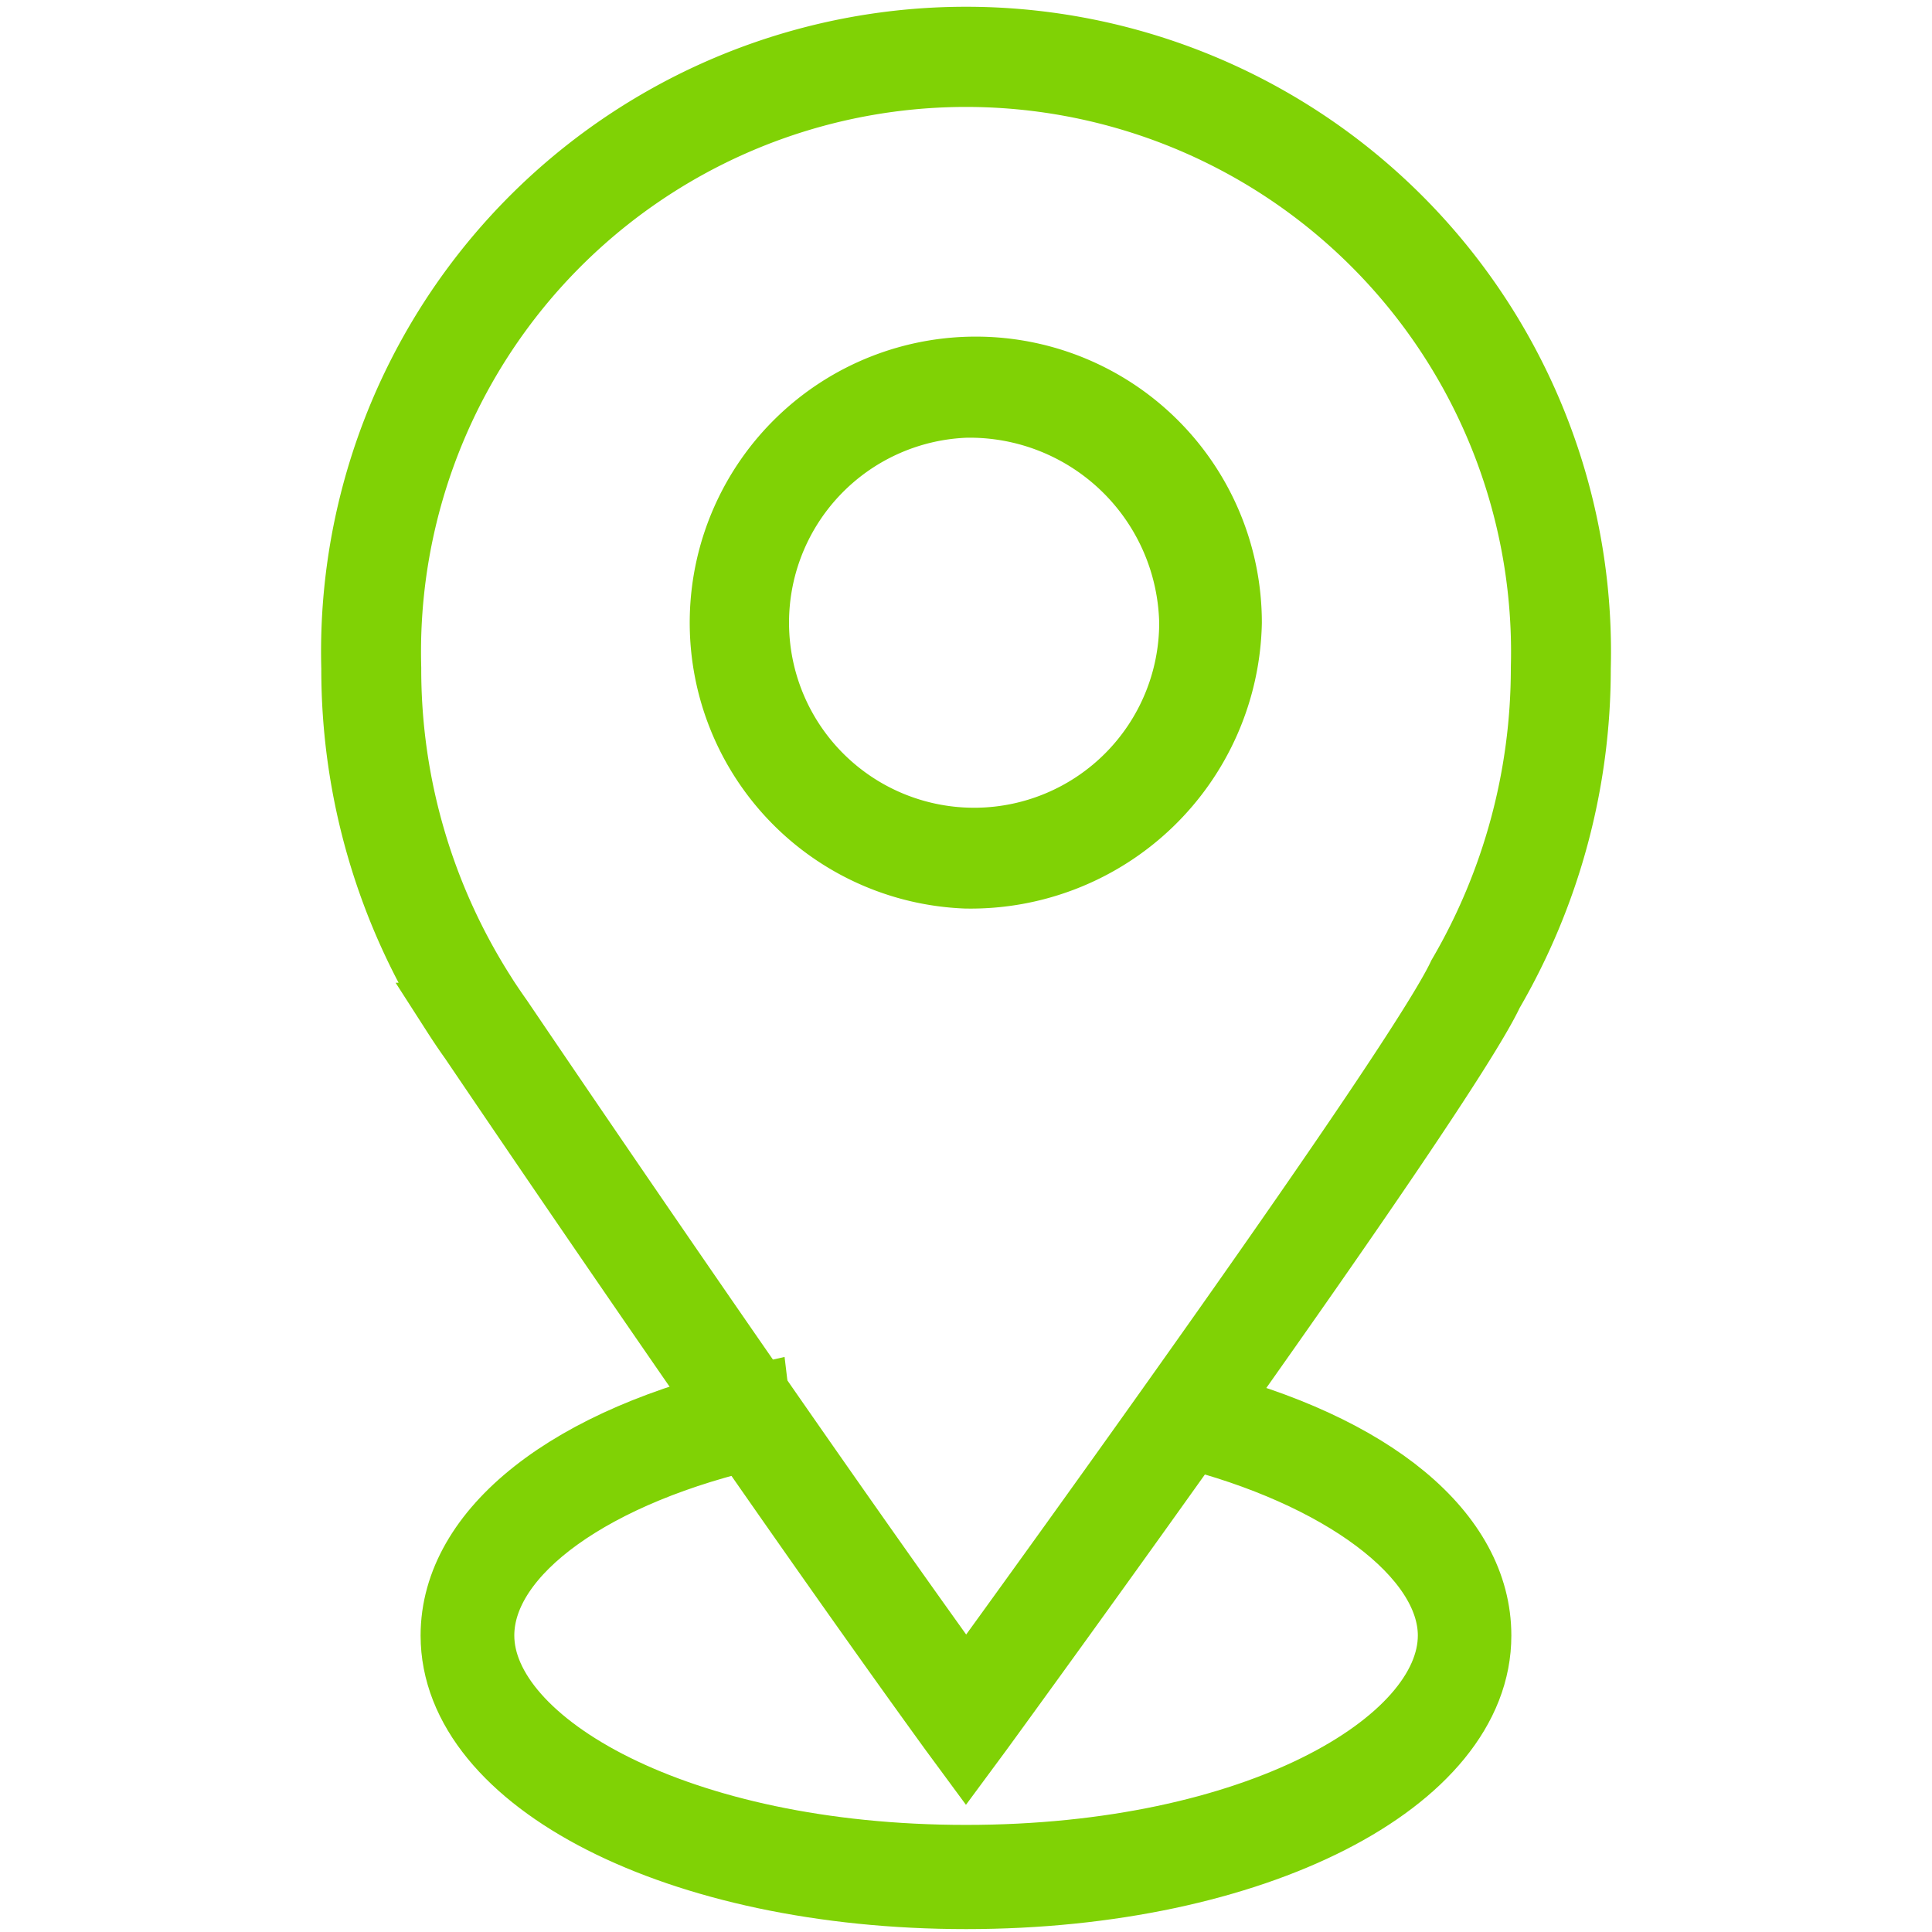 <svg xmlns="http://www.w3.org/2000/svg" xmlns:xlink="http://www.w3.org/1999/xlink" width="30" height="30" viewBox="0 0 30 30">
  <defs>
    <clipPath id="clip-Монтажная_область_3">
      <rect width="30" height="30"/>
    </clipPath>
  </defs>
  <g id="Монтажная_область_3" data-name="Монтажная область – 3" clip-path="url(#clip-Монтажная_область_3)">
    <g id="Сгруппировать_1582" data-name="Сгруппировать 1582" transform="translate(5.489 0.589)">
      <path id="Контур_54" data-name="Контур 54" d="M264.139,200.967a3.942,3.942,0,1,1,4.094-3.939A4.023,4.023,0,0,1,264.139,200.967Zm0-7.311a3.374,3.374,0,1,0,3.5,3.372A3.444,3.444,0,0,0,264.139,193.656Z" transform="translate(-254.628 -187.948)" fill="#00a9e9" stroke="#80d205" stroke-width="1"/>
      <path id="Контур_55" data-name="Контур 55" d="M257.2,233.153c-4.47,0-7.971-1.783-7.971-4.059,0-1.649,1.809-3.074,4.721-3.718l.073.609c-2.6.574-4.339,1.824-4.339,3.109,0,1.662,3.02,3.441,7.515,3.441s7.515-1.78,7.515-3.441c0-1.234-1.7-2.5-4.138-3.109l.2-.531c2.749.686,4.39,2.046,4.39,3.64C265.169,231.371,261.668,233.153,257.2,233.153Z" transform="translate(-247.687 -204.287)" fill="#00a9e9" stroke="#80d205" stroke-width="1"/>
      <path id="Контур_56" data-name="Контур 56" d="M259.258,210.626l-.221-.3c-2.691-3.711-6.389-9.154-7.458-10.734-.089-.124-.177-.255-.263-.389a9.952,9.952,0,0,1-1.569-5.382,9.515,9.515,0,1,1,19.023,0,9.984,9.984,0,0,1-1.358,5.04c-.741,1.59-7.639,11.063-7.933,11.466Zm-7.441-11.676c.072.109.14.209.211.309,1.043,1.54,4.567,6.728,7.231,10.419,1.213-1.67,7.011-9.684,7.668-11.09a9.441,9.441,0,0,0,1.291-4.771,8.963,8.963,0,1,0-17.919,0,9.365,9.365,0,0,0,1.474,5.063Z" transform="translate(-249.747 -184.032)" fill="#00a9e9" stroke="#80d205" stroke-width="1"/>
    </g>
  </g>
</svg>
